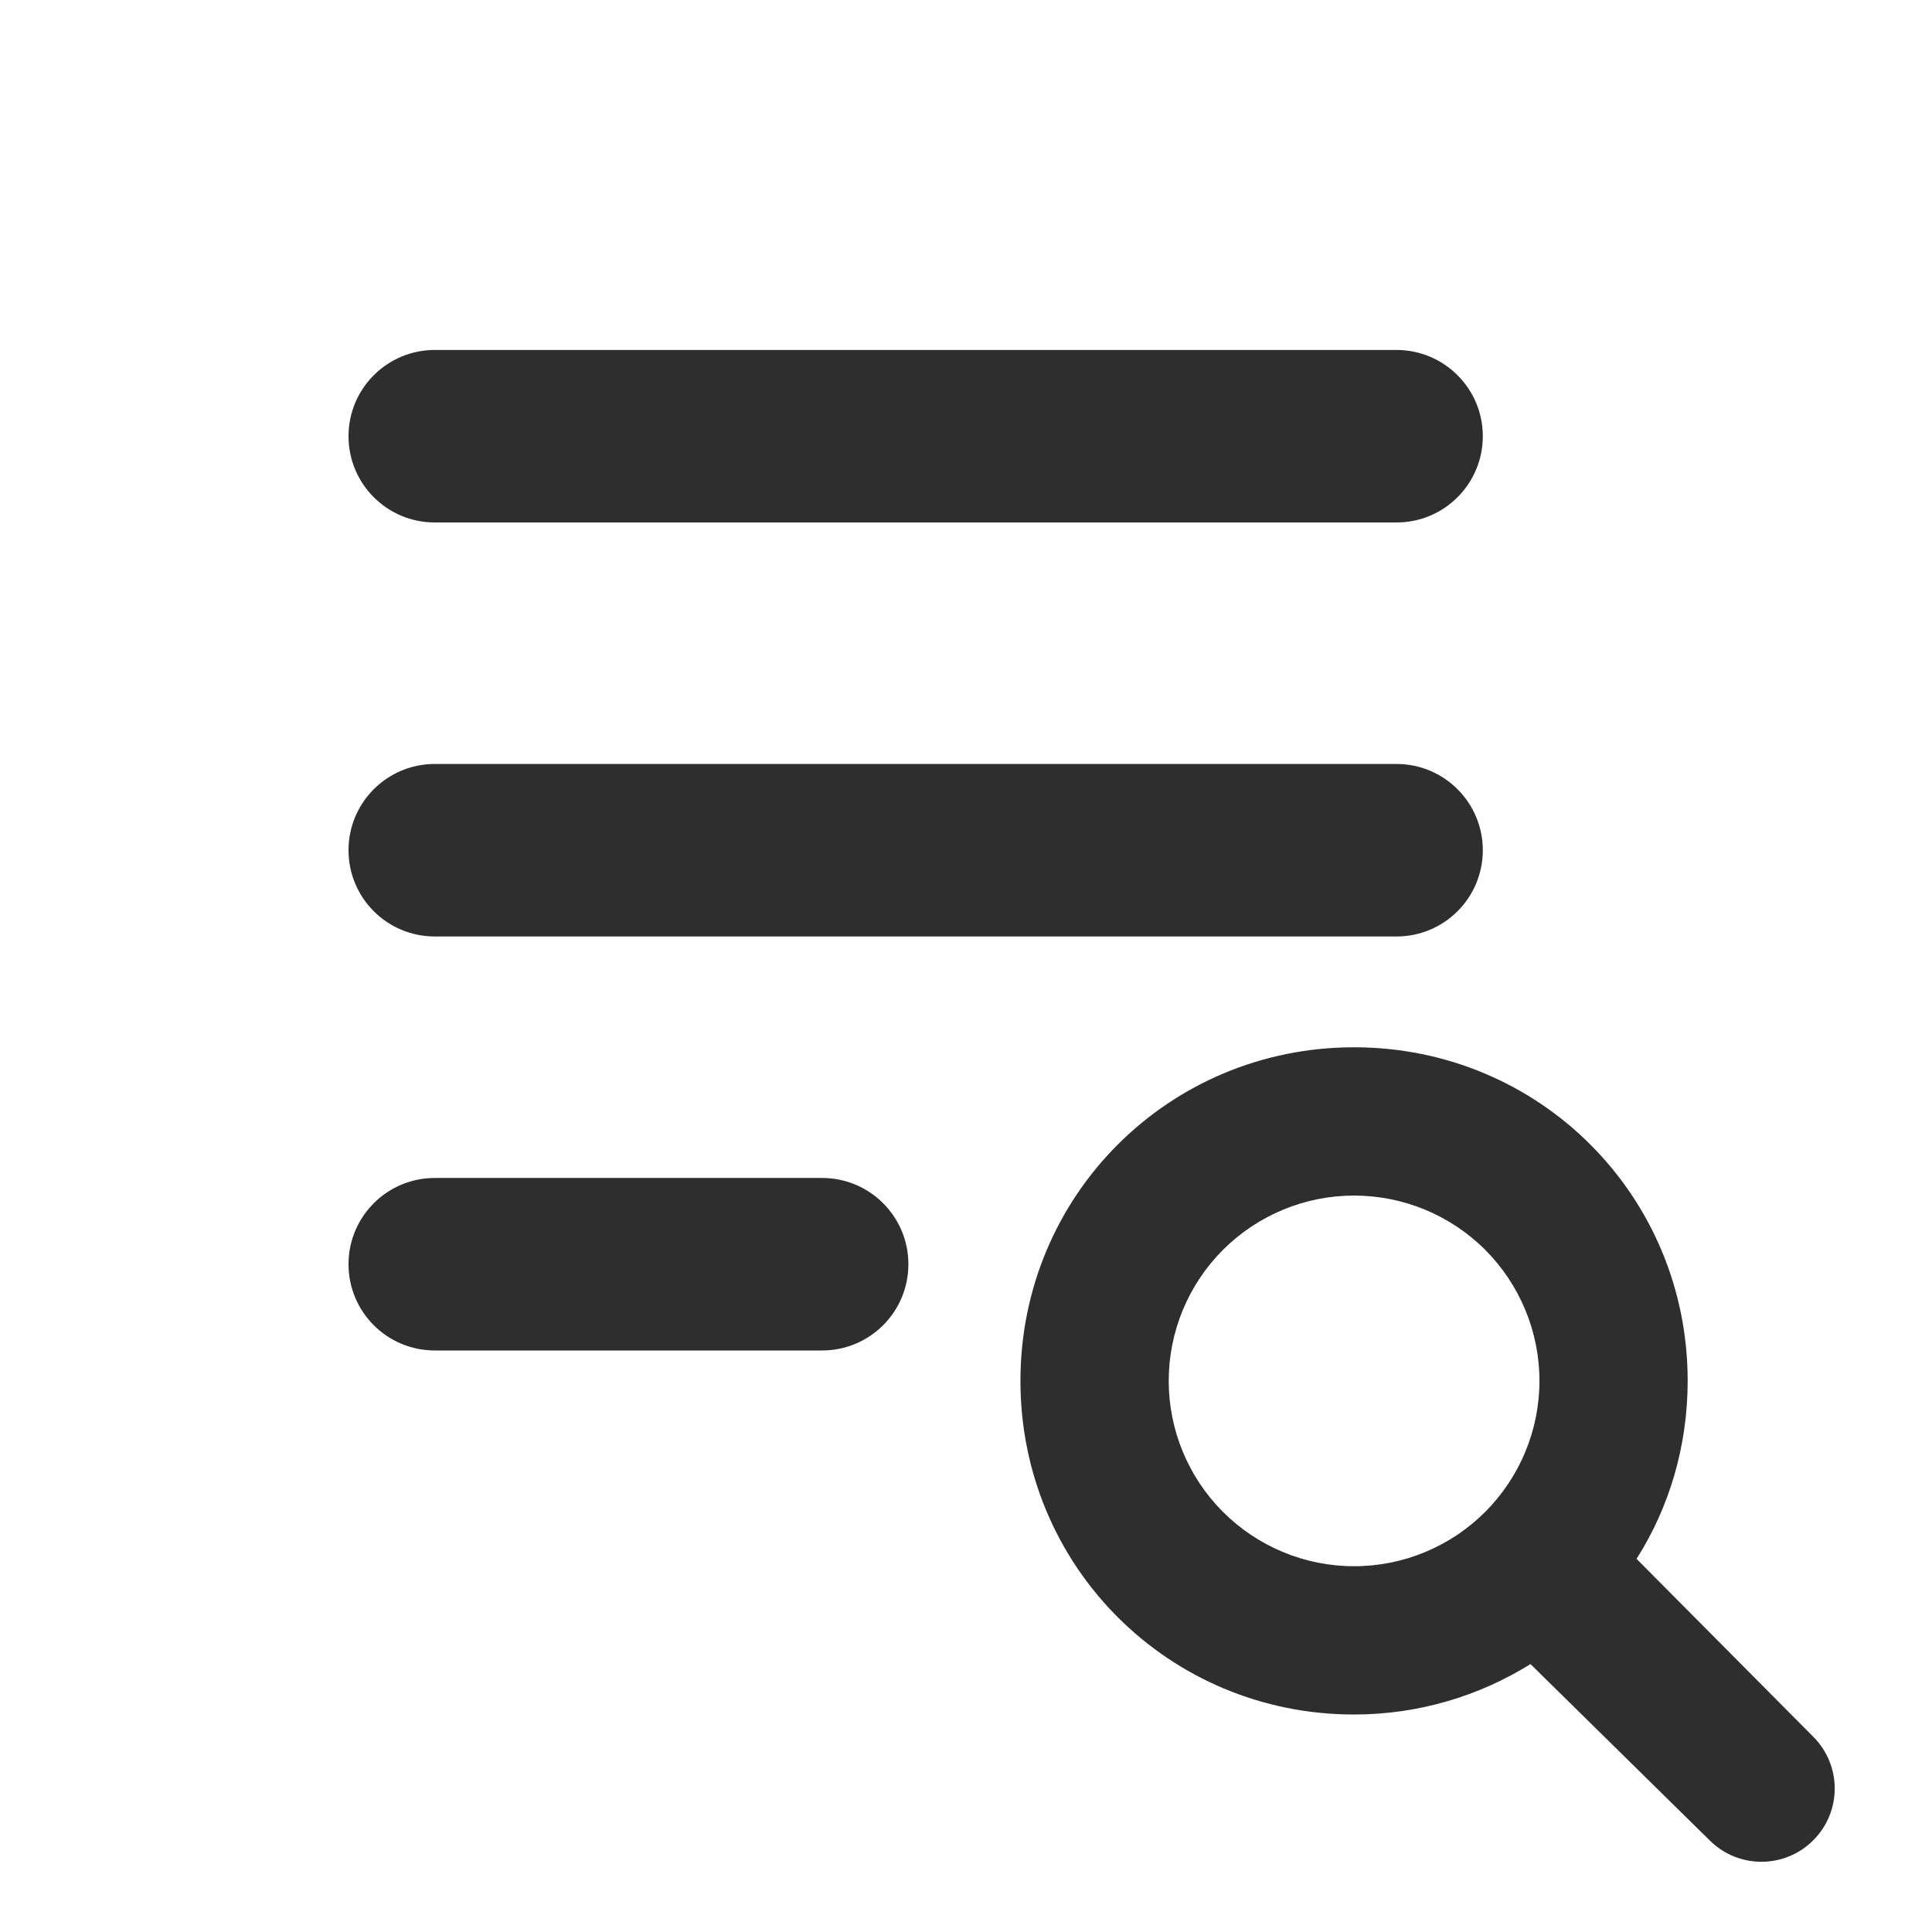 <svg width="28" height="28" viewBox="0 0 28 28" fill="none" xmlns="http://www.w3.org/2000/svg">
<path d="M19.624 15.178C22.311 15.178 24.459 17.327 24.459 20.013C24.459 20.959 24.191 21.85 23.718 22.592L26.281 25.172C26.694 25.587 26.693 26.257 26.279 26.671C25.866 27.084 25.199 27.086 24.783 26.677L22.181 24.117C21.44 24.579 20.559 24.848 19.624 24.848C16.938 24.848 14.789 22.699 14.789 20.013C14.789 17.327 16.938 15.178 19.624 15.178ZM19.624 17.327C18.912 17.327 18.229 17.61 17.725 18.113C17.221 18.617 16.938 19.3 16.938 20.013C16.938 20.725 17.221 21.409 17.725 21.912C18.229 22.416 18.912 22.699 19.624 22.699C20.337 22.699 21.02 22.416 21.524 21.912C22.027 21.409 22.311 20.725 22.311 20.013C22.311 19.3 22.027 18.617 21.524 18.113C21.02 17.61 20.337 17.327 19.624 17.327Z" fill="#2E2E2E"/>
<path fill-rule="evenodd" clip-rule="evenodd" d="M5.051 6.322C5.051 5.632 5.61 5.072 6.301 5.072H20.24C20.93 5.072 21.49 5.632 21.49 6.322C21.49 7.013 20.93 7.572 20.24 7.572H6.301C5.61 7.572 5.051 7.013 5.051 6.322ZM5.051 12.322C5.051 11.632 5.61 11.072 6.301 11.072H20.24C20.93 11.072 21.49 11.632 21.49 12.322C21.49 13.013 20.93 13.572 20.24 13.572H6.301C5.61 13.572 5.051 13.013 5.051 12.322ZM6.301 17.072C5.61 17.072 5.051 17.632 5.051 18.322C5.051 19.013 5.61 19.572 6.301 19.572H11.915C12.606 19.572 13.165 19.013 13.165 18.322C13.165 17.632 12.606 17.072 11.915 17.072H6.301Z" fill="#2E2E2E"/>
</svg>

